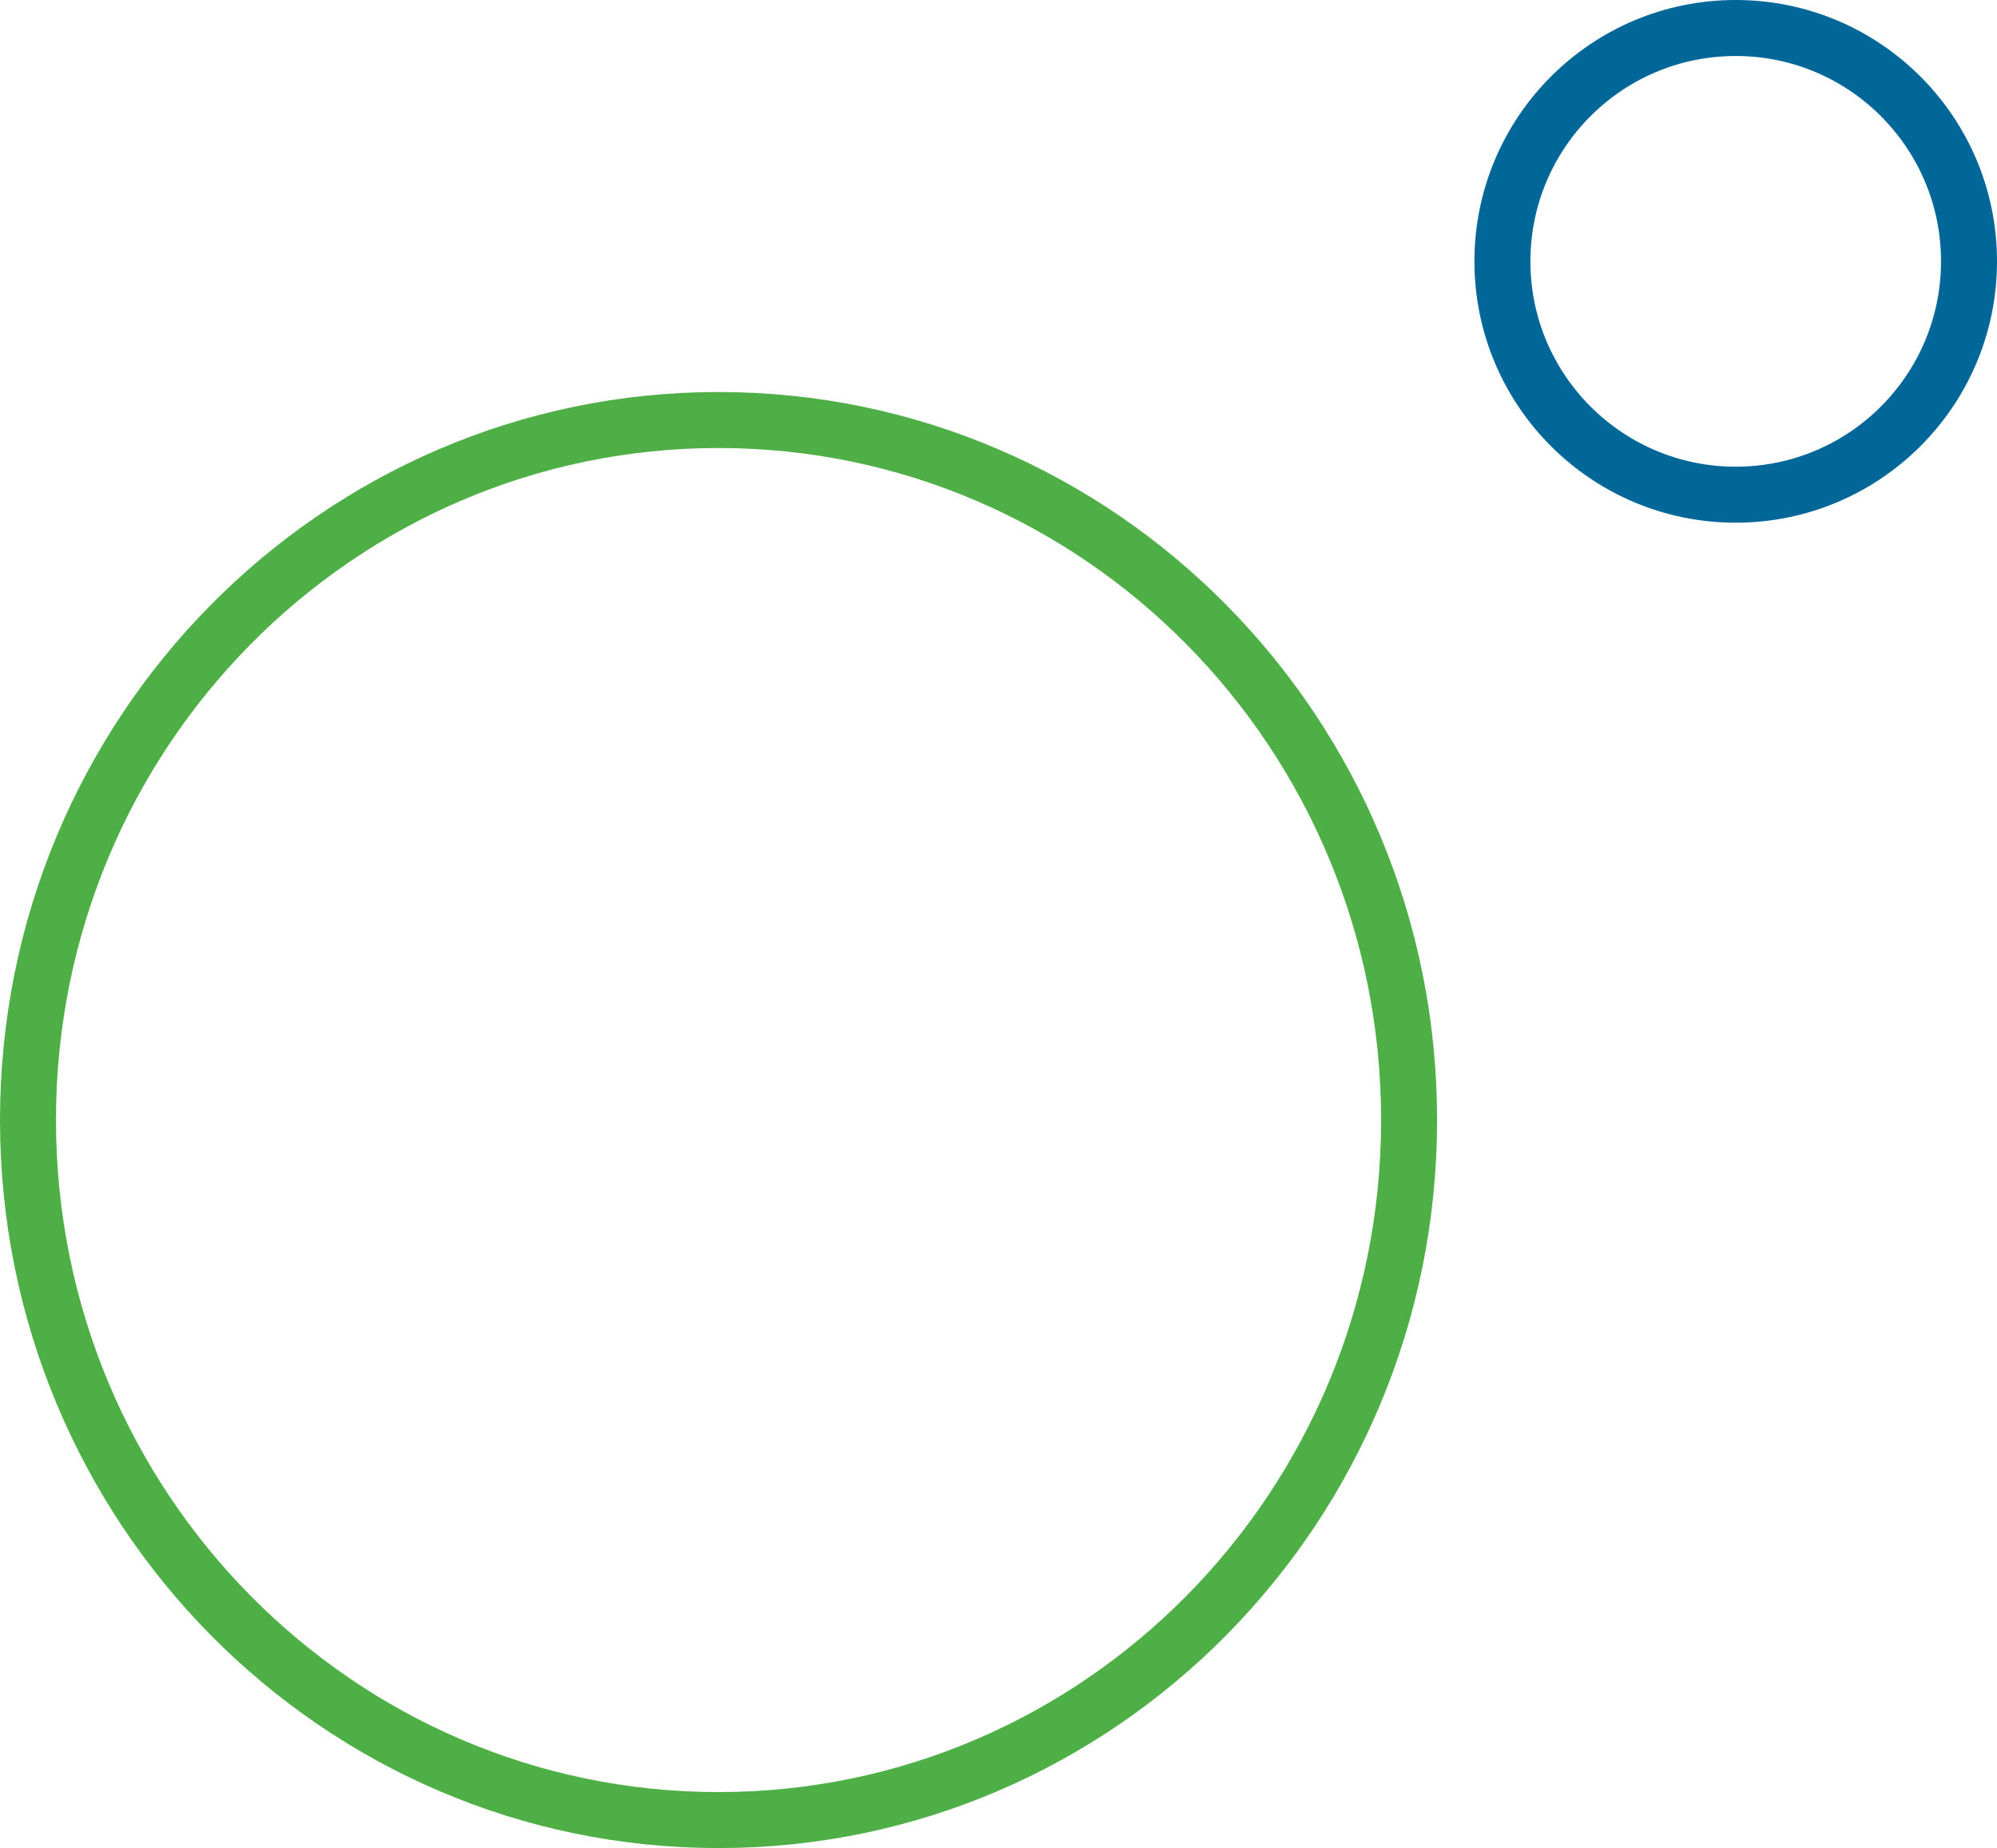 <svg fill="none" height="99" viewBox="0 0 107 99" width="107" xmlns="http://www.w3.org/2000/svg"><g stroke-width="3"><circle cx="93" cy="14" r="12.5" stroke="#006798" transform="matrix(-1 0 -0 -1 186 28)"/><path d="m38.5 97.5c-20.416 0-37-16.771-37-37.5s16.584-37.5 37-37.5 37 16.771 37 37.5-16.584 37.5-37 37.5z" stroke="#4eaf46"/></g></svg>